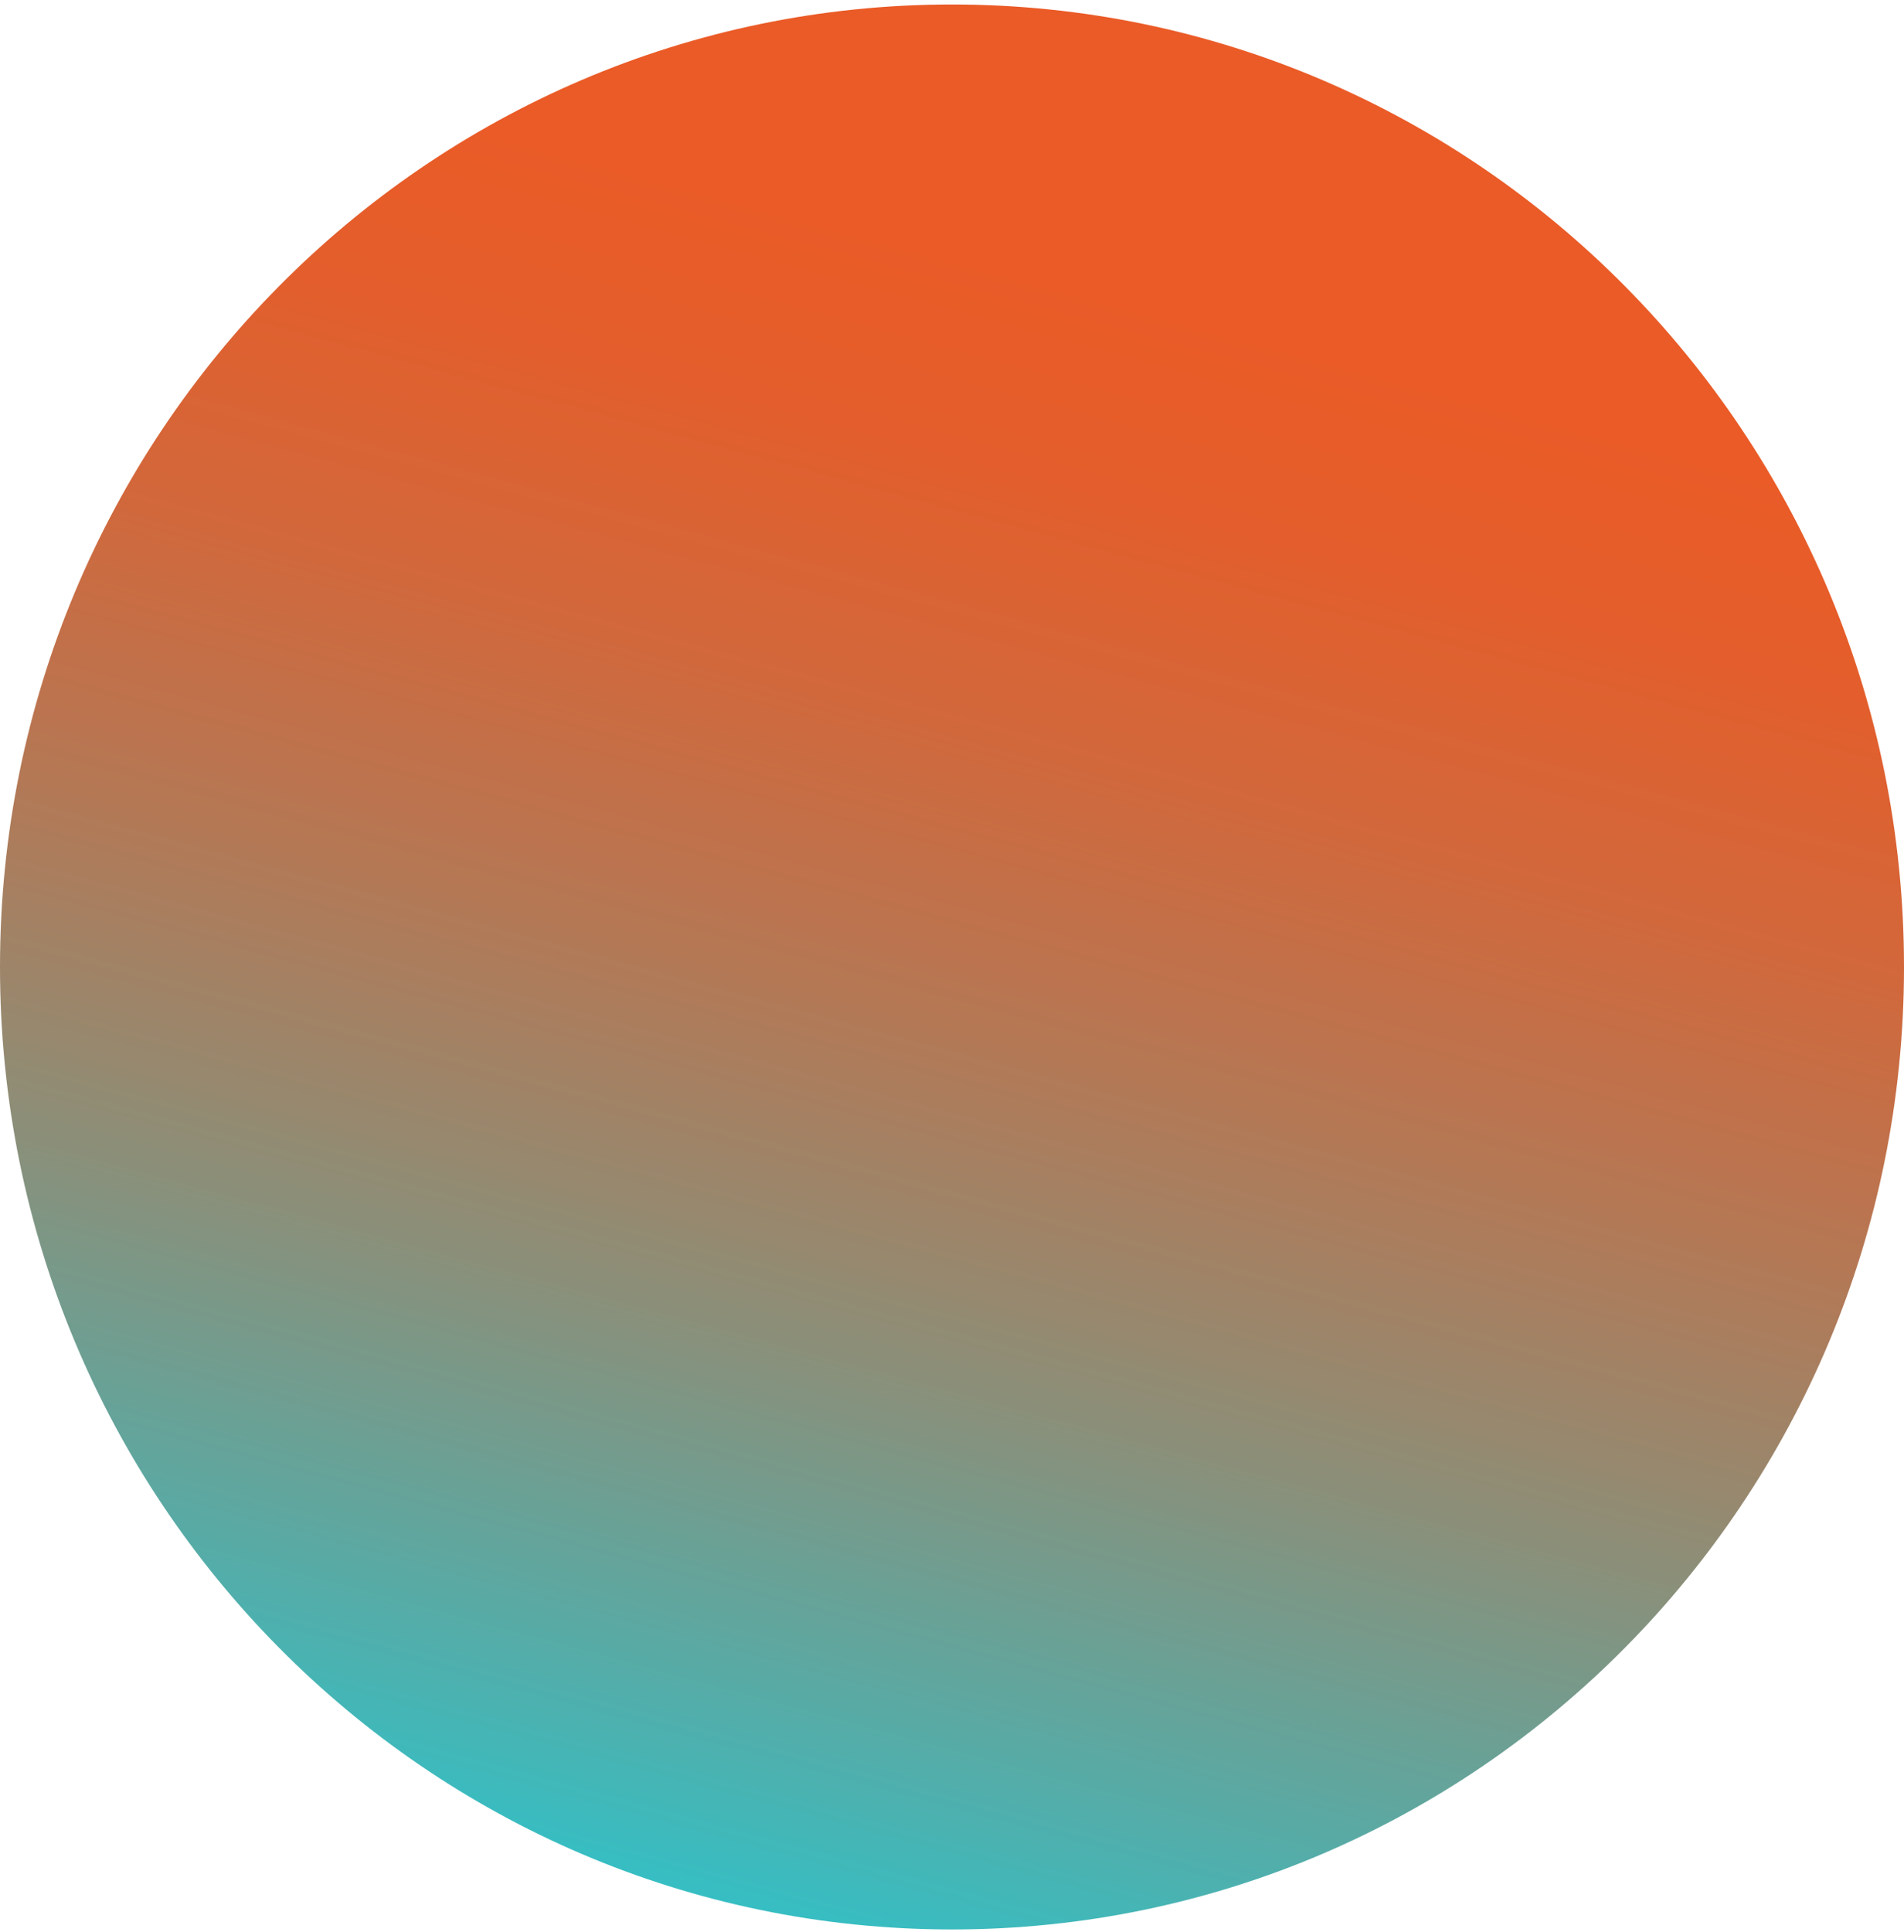 <svg width="352" height="357" viewBox="0 0 352 357" fill="none" xmlns="http://www.w3.org/2000/svg">
<path d="M176 356.599C78.798 356.599 0 276.957 0 178.714C0 80.471 78.798 0.83 176 0.83C273.202 0.83 352 80.471 352 178.714C352 276.957 273.202 356.599 176 356.599Z" fill="url(#paint0_linear_2857_1319)"/>
<defs>
<linearGradient id="paint0_linear_2857_1319" x1="221.537" y1="6.884" x2="128.608" y2="350.065" gradientUnits="userSpaceOnUse">
<stop offset="0.14" stop-color="#EA5B27"/>
<stop offset="0.24" stop-color="#E35E2C"/>
<stop offset="0.38" stop-color="#D1683C"/>
<stop offset="0.53" stop-color="#B47855"/>
<stop offset="0.71" stop-color="#8B8F79"/>
<stop offset="0.89" stop-color="#57ABA6"/>
<stop offset="1" stop-color="#36BEC3"/>
</linearGradient>
</defs>
</svg>
